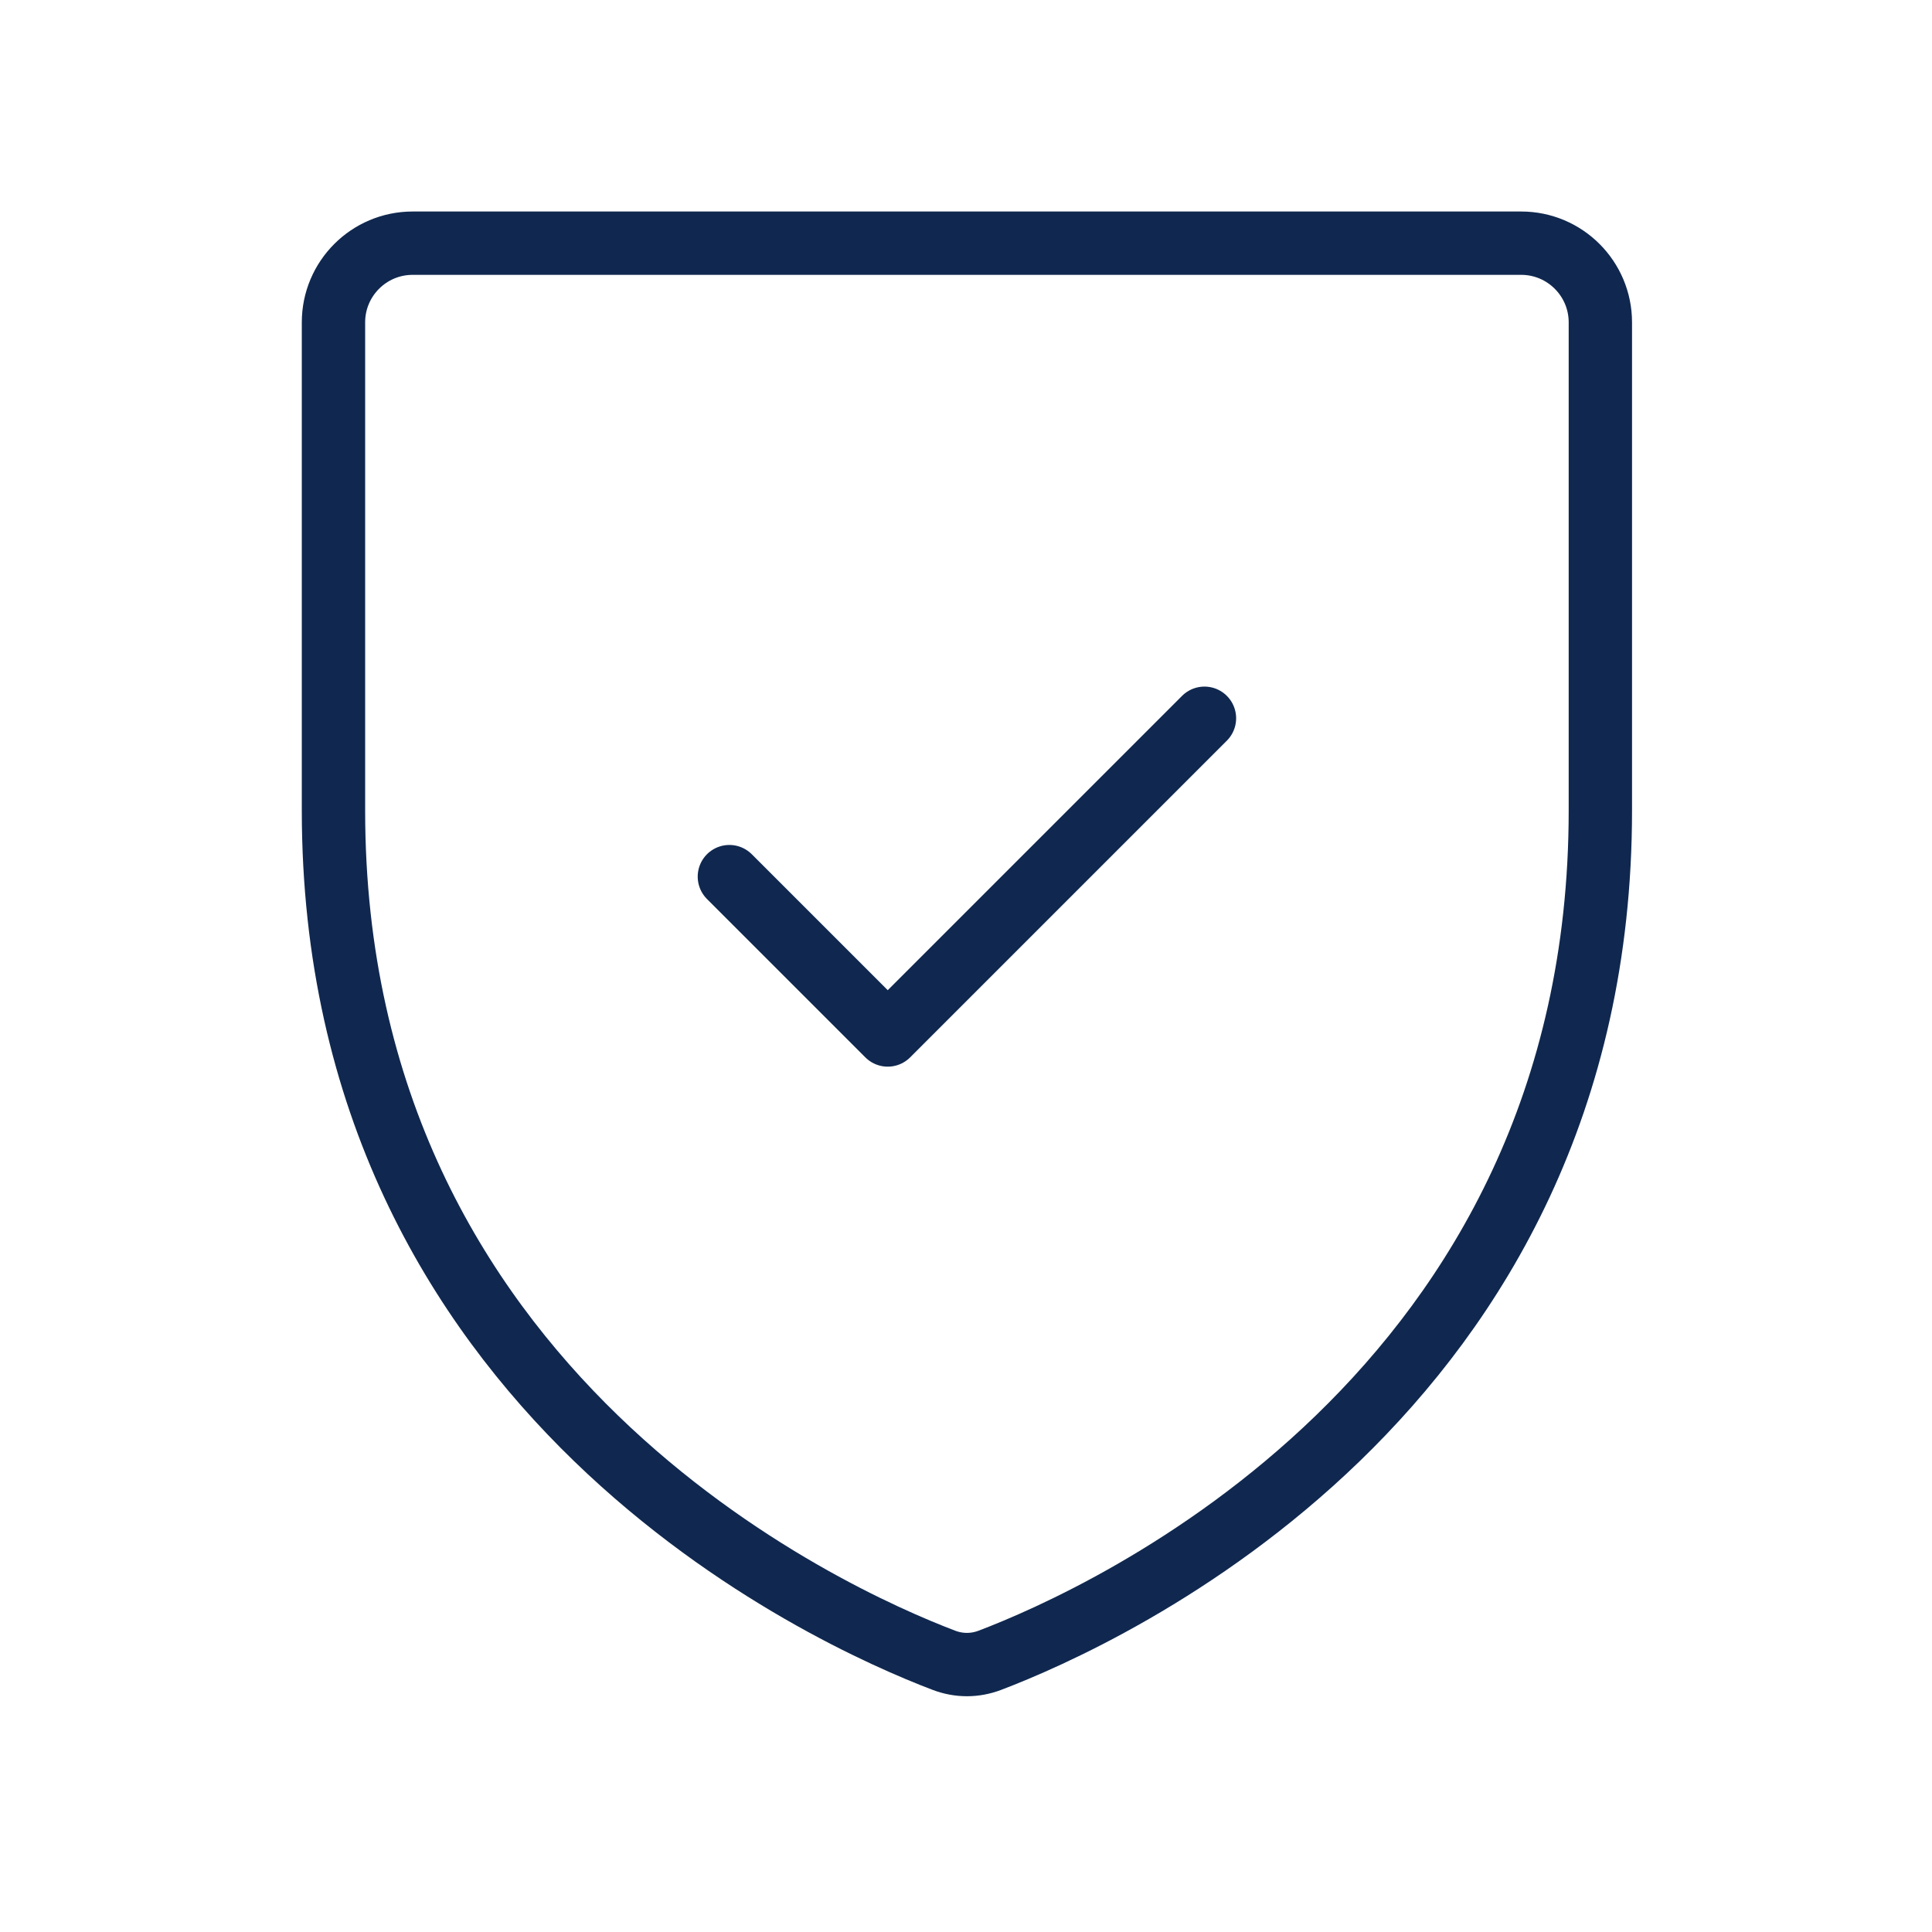 <svg width="61" height="61" viewBox="0 0 61 61" fill="none" xmlns="http://www.w3.org/2000/svg">
<path d="M38.029 22.678L28.029 32.678L23.029 27.678M13.029 7.678H48.029C49.409 7.678 50.529 8.798 50.529 10.178V25.591C50.529 44.044 34.843 51.057 31.254 52.421C30.779 52.601 30.279 52.601 29.803 52.421C26.214 51.057 10.529 44.044 10.529 25.591V10.178C10.529 8.798 11.648 7.678 13.029 7.678Z" stroke="#10284F" stroke-width="2" stroke-linecap="round" stroke-linejoin="round"/>
</svg>
